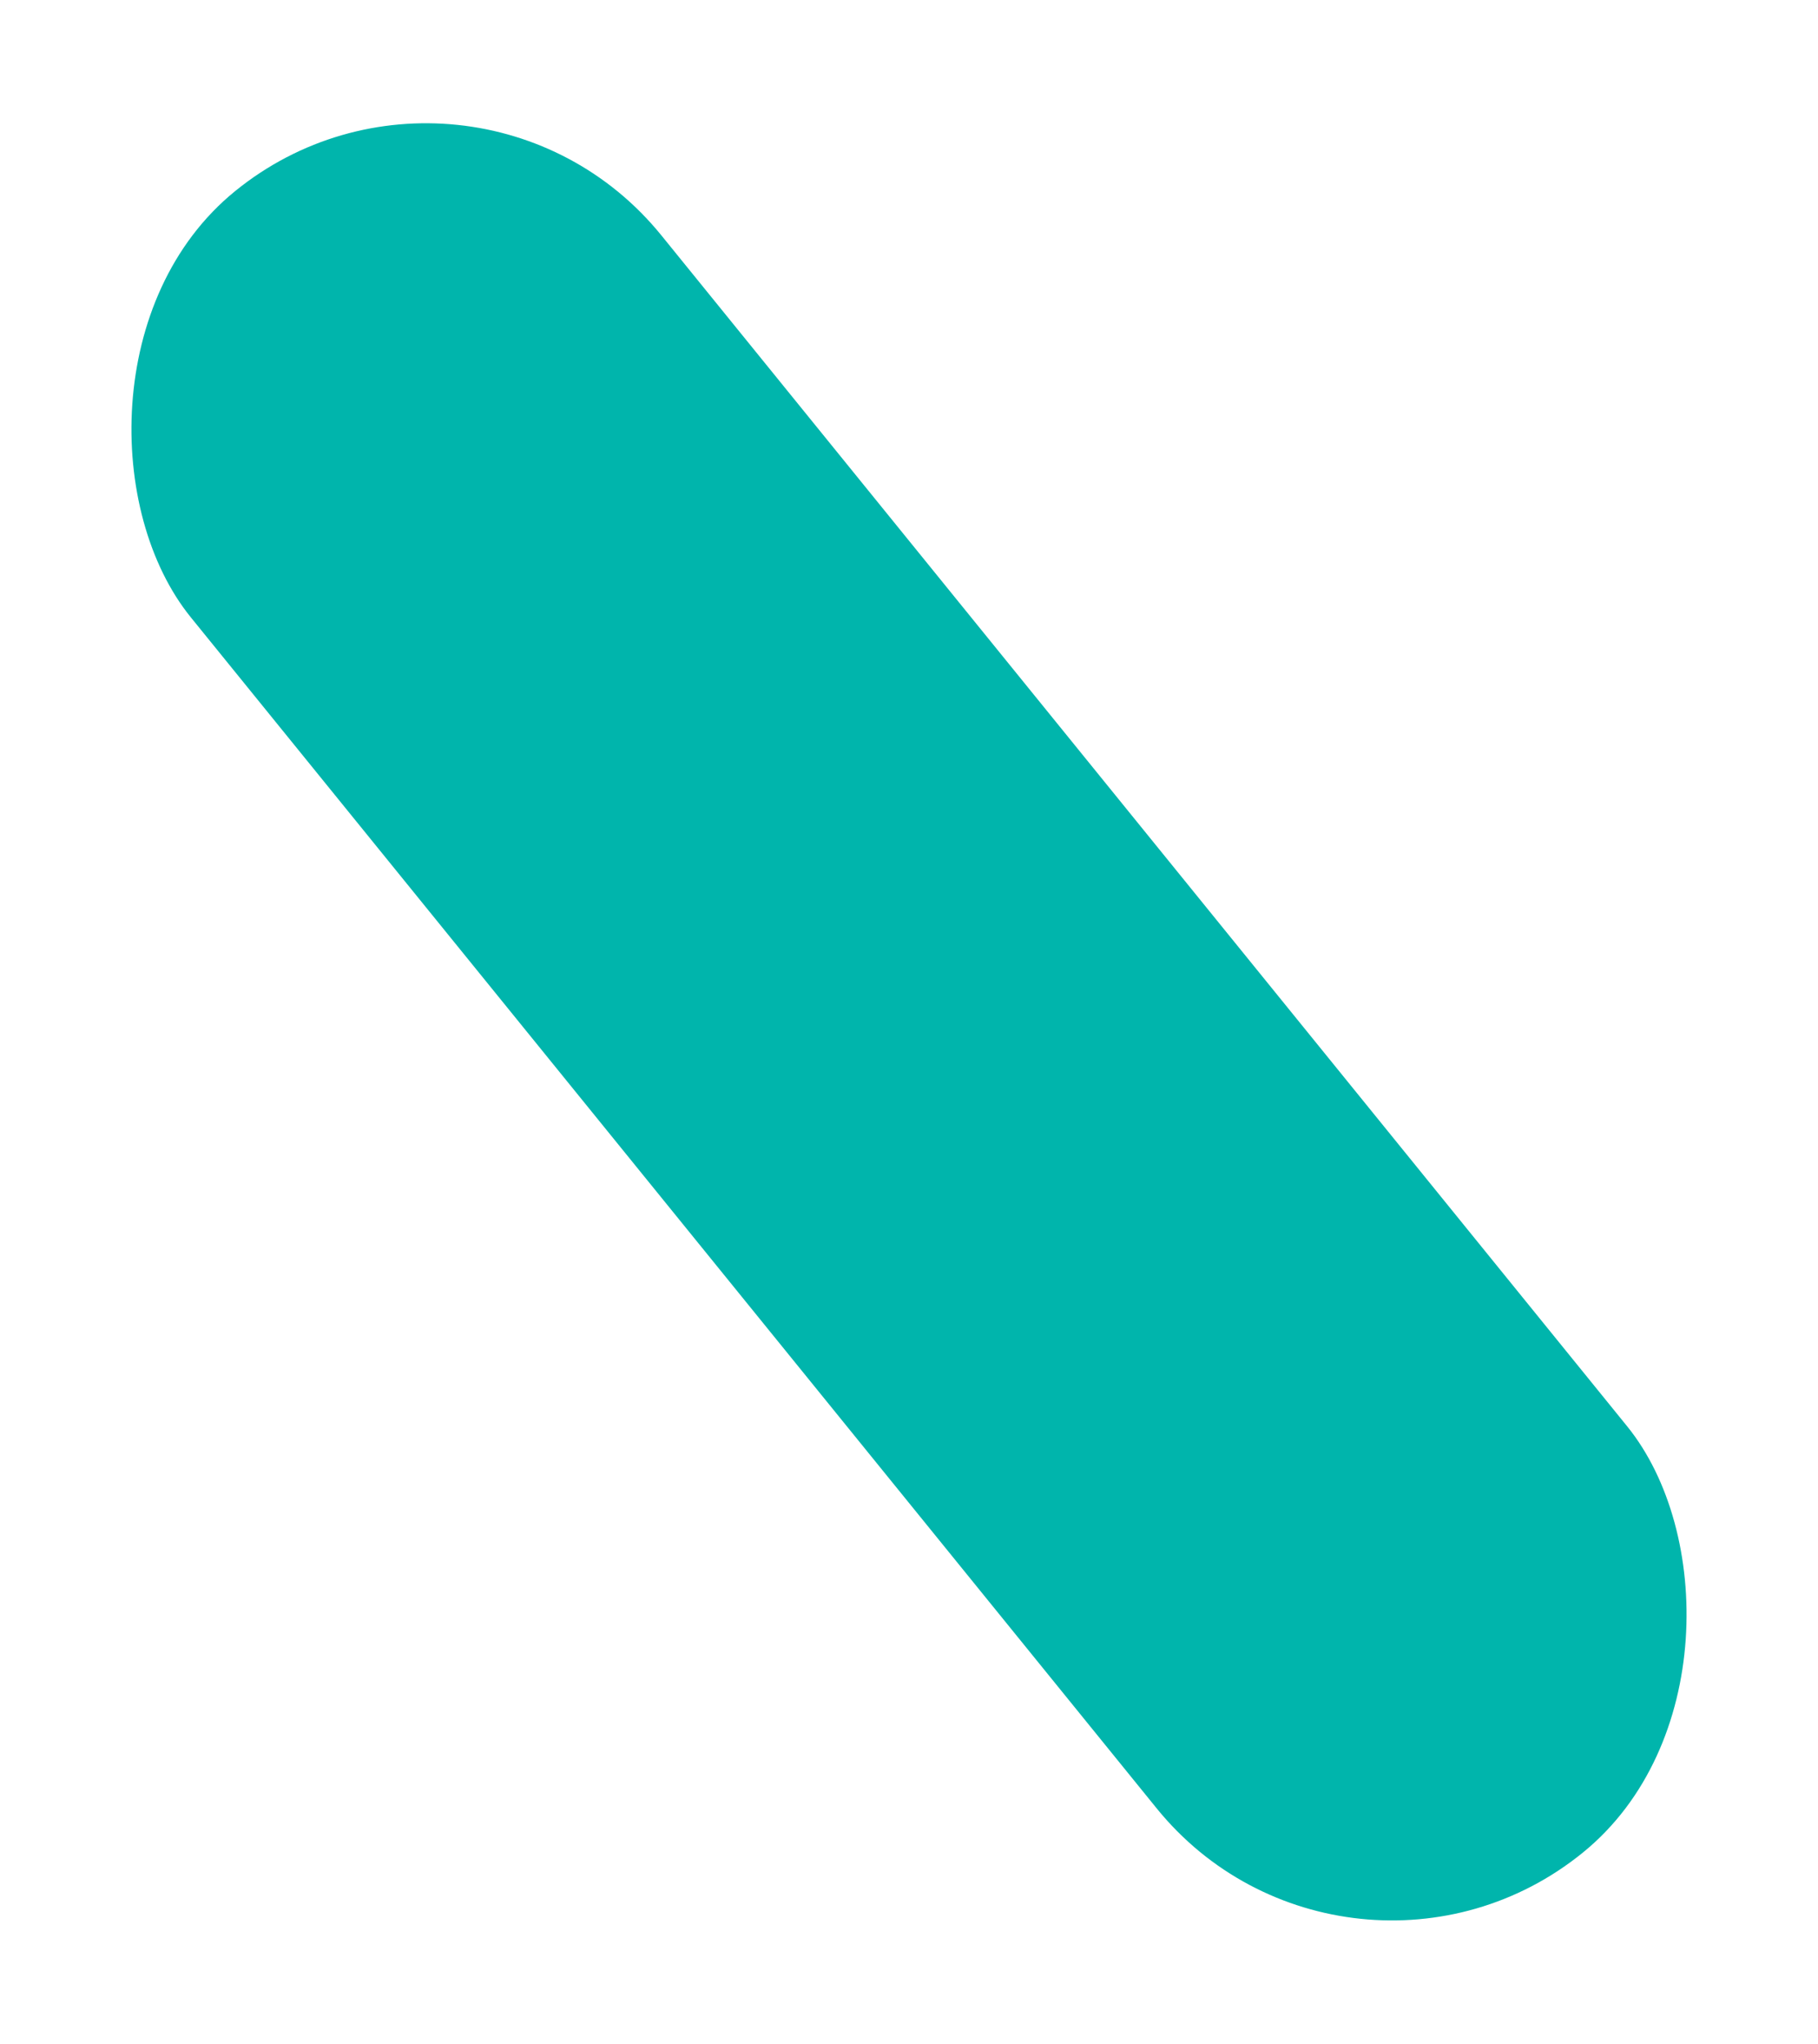 <?xml version="1.0" encoding="UTF-8"?>
<svg width="442.908px" height="497.575px" viewBox="0 0 442.908 497.575" version="1.1" xmlns="http://www.w3.org/2000/svg" xmlns:xlink="http://www.w3.org/1999/xlink">
    <title>cta_shape003</title>
    <g id="Page-1" stroke="none" stroke-width="1" fill="none" fill-rule="evenodd">
        <g id="cta_shape003" fill="#00B5AC" fill-rule="nonzero">
            <rect id="Rectangle" transform="translate(221.454, 248.788) scale(-1, 1) rotate(-140.942) translate(-221.454, -248.788)" x="147.647" y="-11.712" width="147.615" height="521" rx="73.807"></rect>
        </g>
    </g>
</svg>
